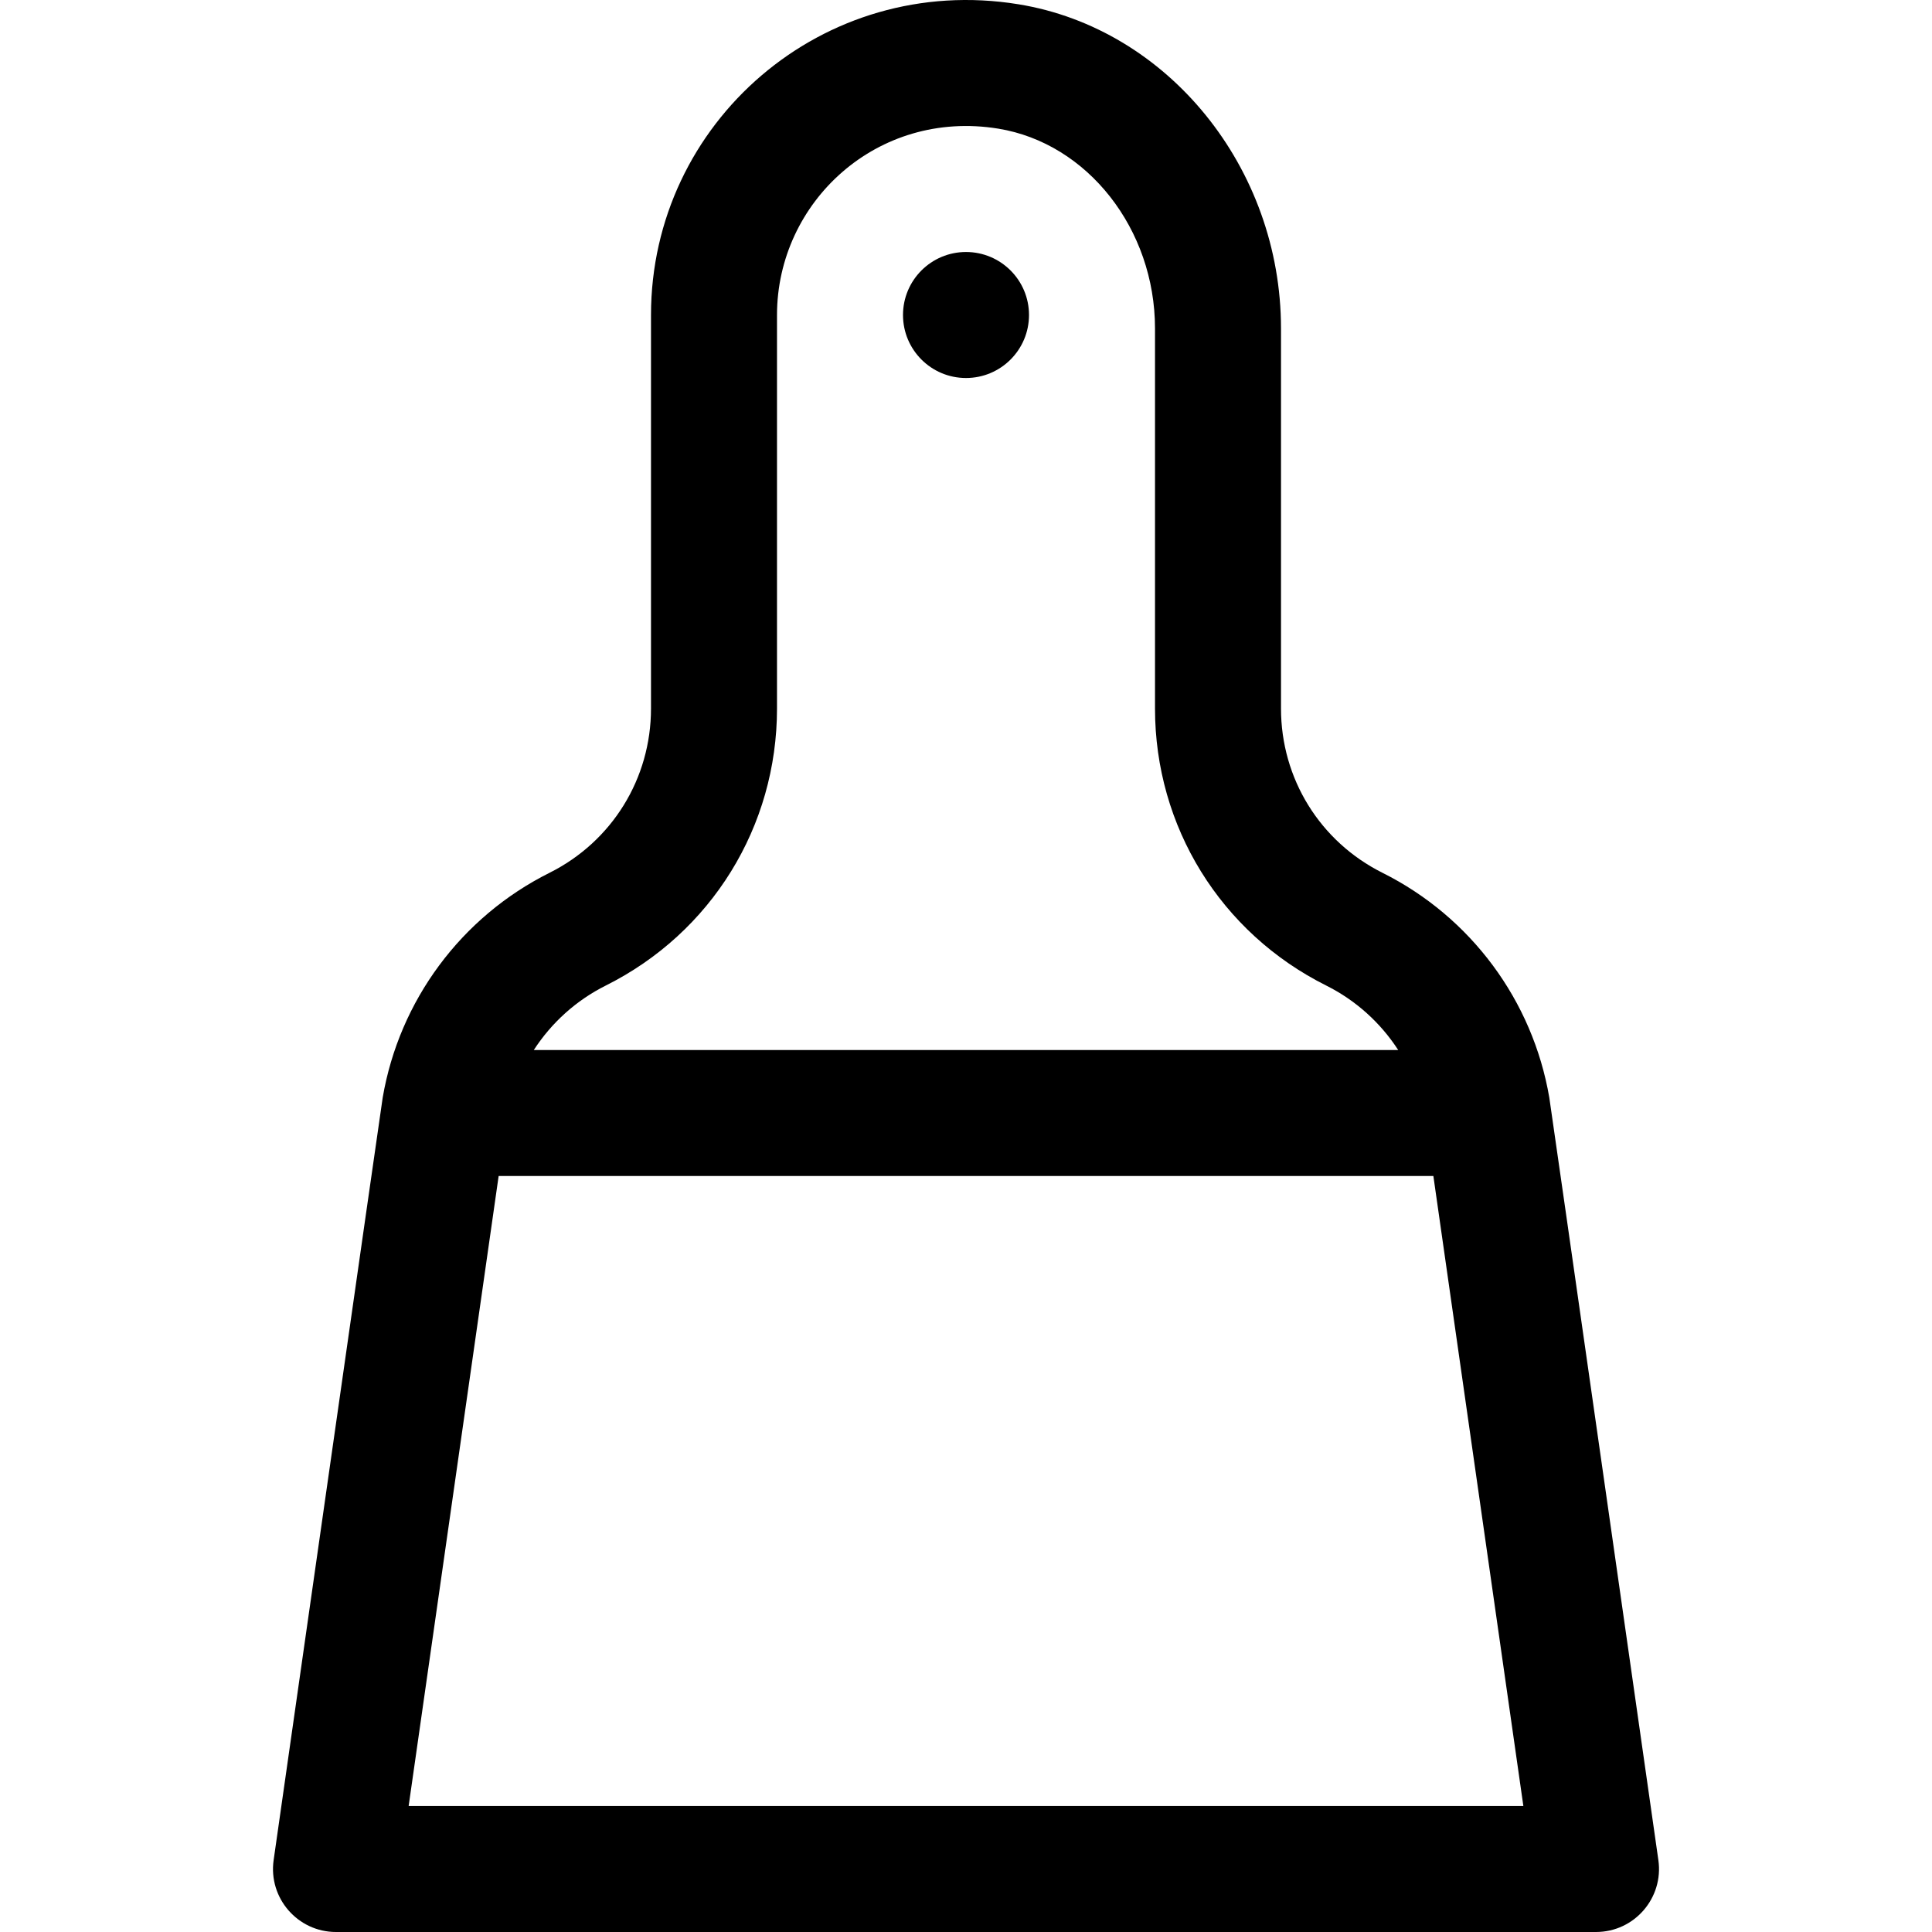 <?xml version="1.0" encoding="iso-8859-1"?>
<!-- Generator: Adobe Illustrator 19.0.0, SVG Export Plug-In . SVG Version: 6.00 Build 0)  -->
<svg version="1.1" id="Layer_1" xmlns="http://www.w3.org/2000/svg" xmlns:xlink="http://www.w3.org/1999/xlink" x="0px" y="0px"
	 viewBox="0 0 511.999 511.999" style="enable-background:new 0 0 511.999 511.999;" xml:space="preserve">
<g>
	<g>
		<path d="M439.483,492.943c-0.077-0.54-28.769-201.538-28.902-202.067c-4.4-25.707-20.784-47.86-44.19-59.564
			c-16.601-8.301-26.913-24.987-26.913-43.547V87.051c0-42.529-29.913-79.467-69.58-85.92
			c-51.778-8.425-97.377,31.312-97.377,82.347v104.286c0,18.56-10.312,35.246-26.913,43.547
			c-23.408,11.705-39.792,33.859-44.191,59.567c-0.133,0.529-28.824,201.525-28.901,202.065
			c-1.437,10.062,6.384,19.056,16.528,19.056h333.912C433.12,511.999,440.919,502.985,439.483,492.943z M160.543,261.178
			c27.986-13.992,45.371-42.123,45.371-73.412V83.48c0-29.949,26.573-54.601,58.623-49.389c23.688,3.853,41.55,26.622,41.55,52.961
			v100.715c0,31.29,17.386,59.42,45.372,73.412c7.885,3.943,14.417,9.893,19.076,17.084H141.465
			C146.125,271.07,152.657,265.121,160.543,261.178z M108.295,478.609l23.851-166.956h247.71l23.85,166.956H108.295z"/>
	</g>
</g>
<g>
	<g>
		<circle cx="256" cy="83.478" r="16.696"/>
	</g>
</g>
<g>
</g>
<g>
</g>
<g>
</g>
<g>
</g>
<g>
</g>
<g>
</g>
<g>
</g>
<g>
</g>
<g>
</g>
<g>
</g>
<g>
</g>
<g>
</g>
<g>
</g>
<g>
</g>
<g>
</g>
</svg>
